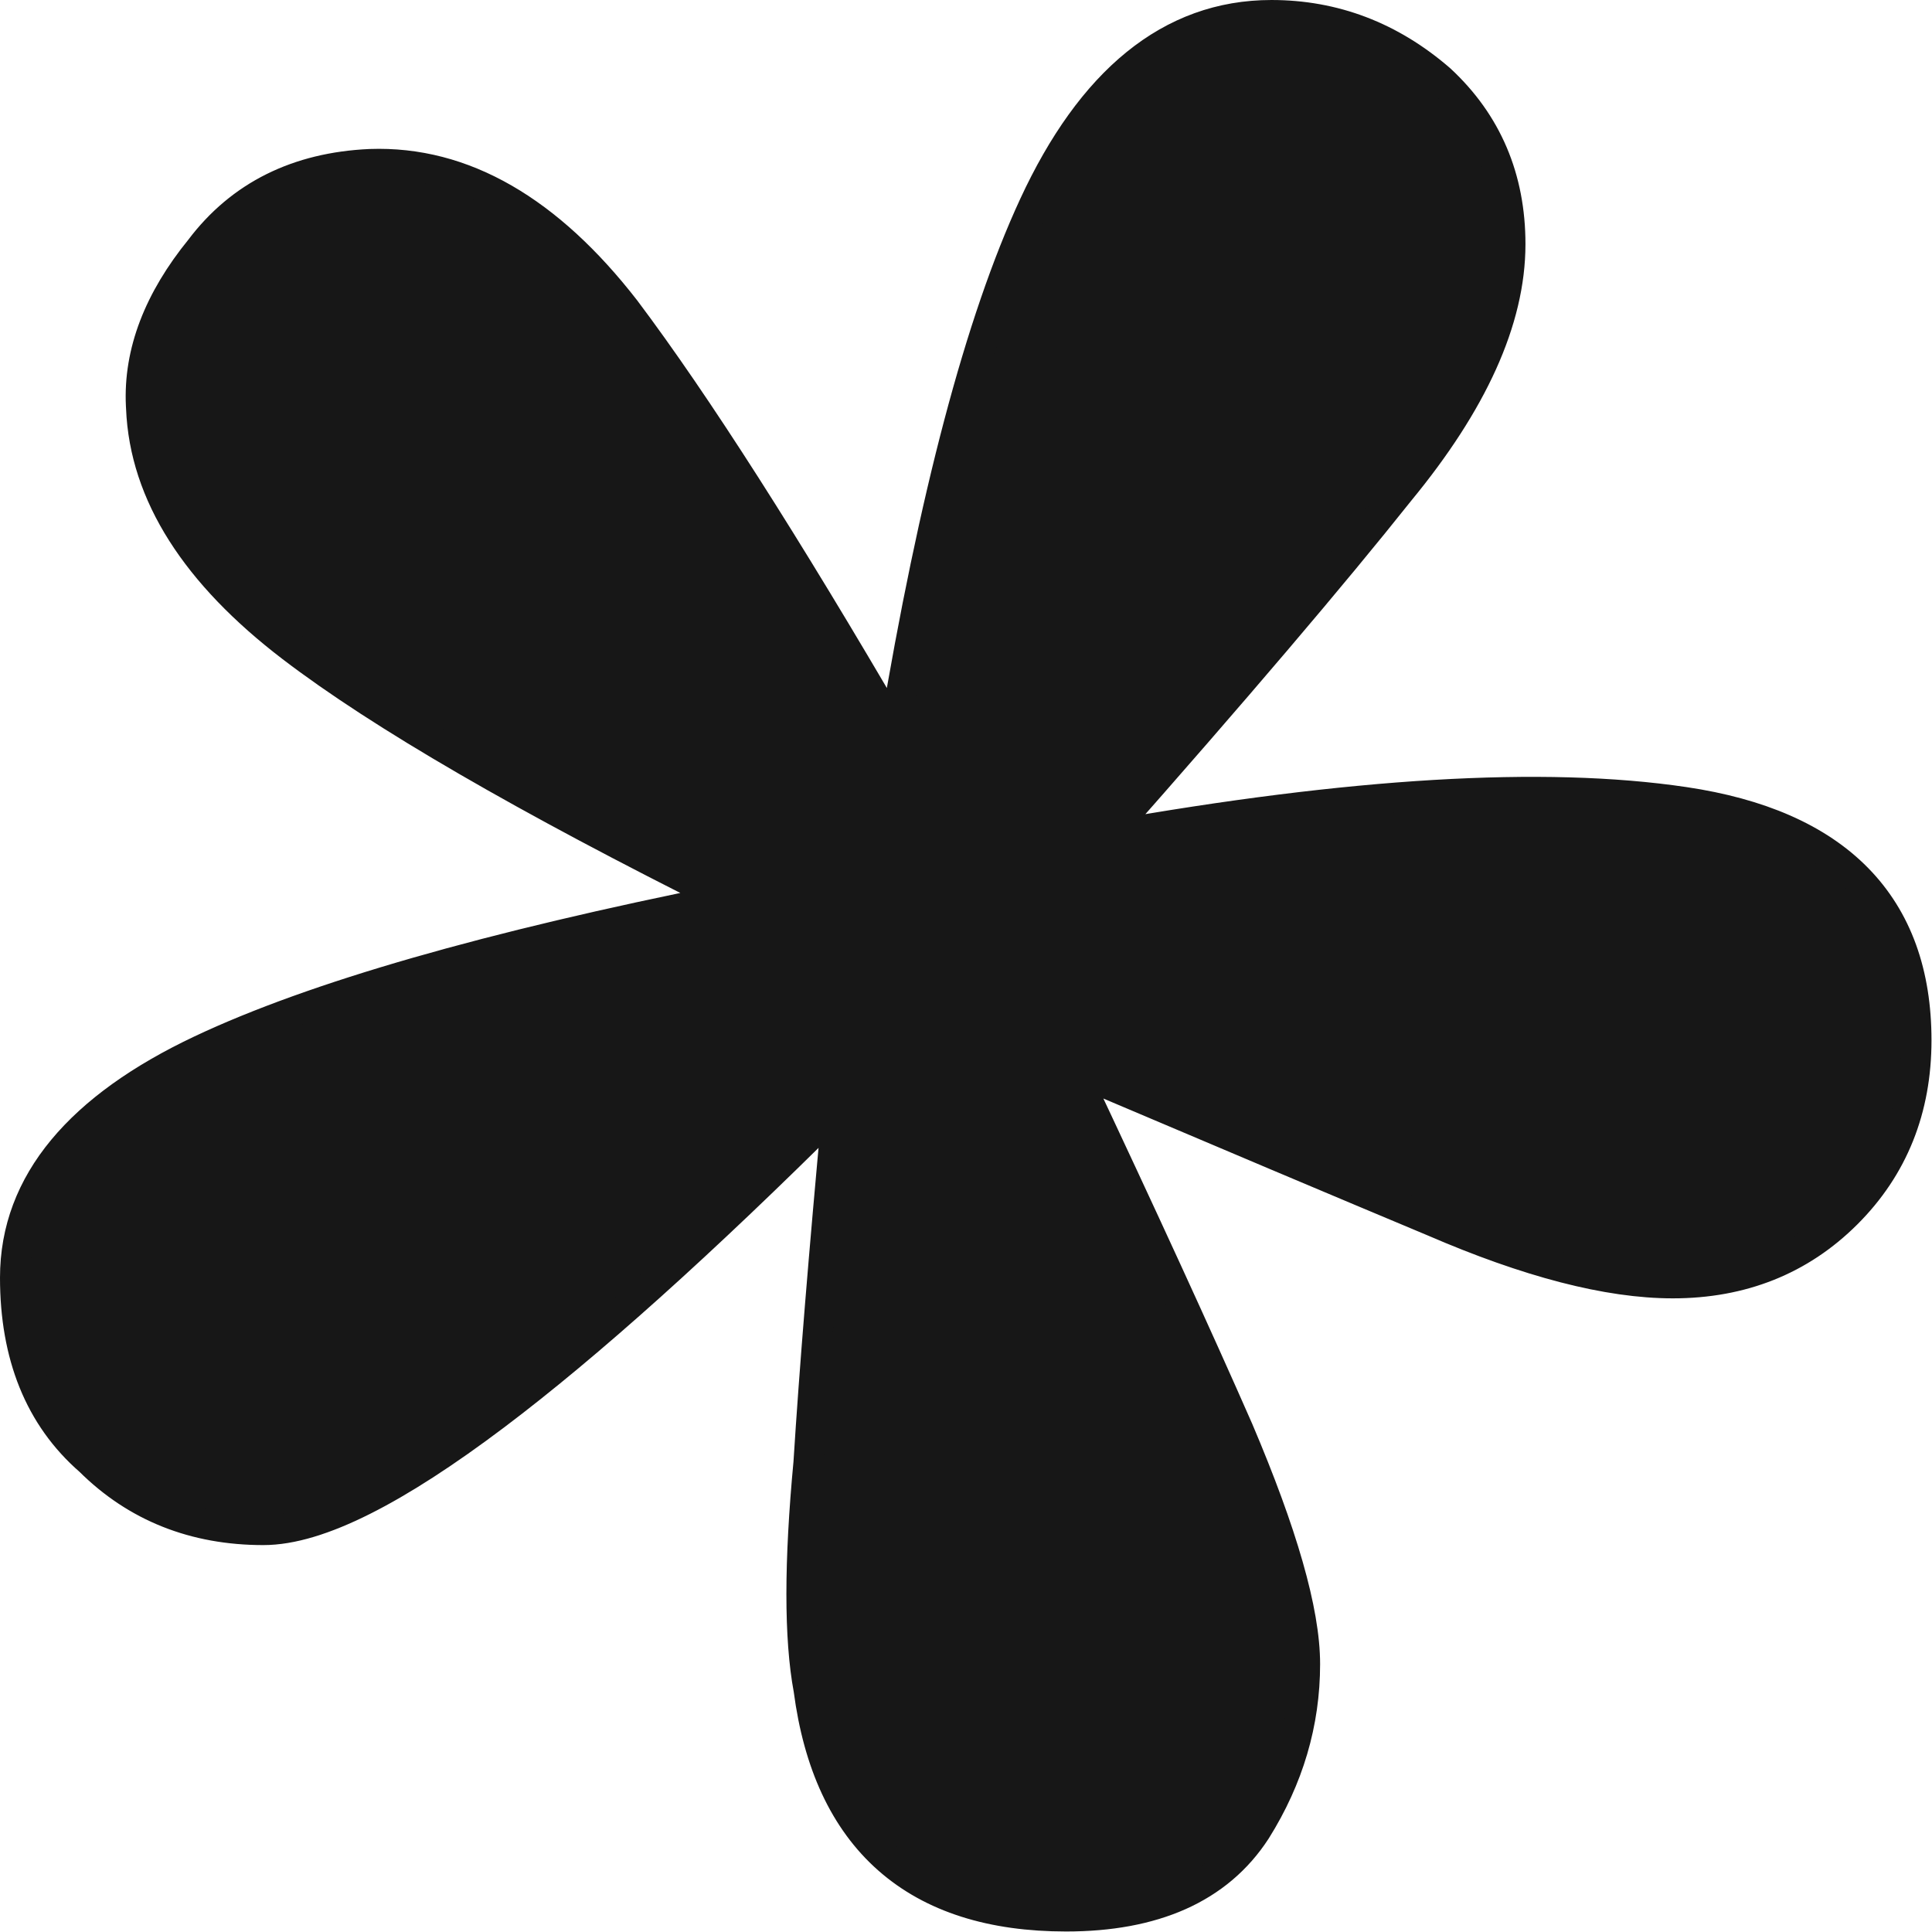 <?xml version="1.0" encoding="UTF-8"?> <svg xmlns="http://www.w3.org/2000/svg" width="644" height="644" viewBox="0 0 644 644" fill="none"><path d="M355.362 638.831C330.694 638.831 310.708 632.67 296.049 619.734C281.418 606.823 272.753 587.746 269.525 563.217C266.311 545.967 266.376 520.642 269.481 487.564C271.383 457.232 274.587 417.846 279.084 369.42C234.068 414.273 196.056 448.421 165.078 471.779C148.477 484.296 133.788 493.798 121.041 500.189C108.373 506.54 97.214 510.03 87.784 510.03C64.829 510.03 45.421 502.364 29.921 486.96C13.137 472.373 5 451.765 5 425.887C5 394.087 26.815 368.961 66.98 349.983C104.706 332.157 163.115 315.42 241.915 299.674C175.117 266.342 126.797 238.349 97.192 215.708C65.495 191.467 48.173 164.931 47.013 136.01L46.966 135.16C46.095 117.342 52.955 99.899 66.739 82.952C80.178 65.128 99.242 55.756 123.338 54.664L123.387 54.662C154.613 53.549 182.954 70.348 208.41 103.147L208.434 103.177L208.457 103.208C232.03 134.561 261.962 181.423 298.229 243.692C311.264 165.682 326.678 107.159 344.602 68.421C363.683 27.182 389.941 5 423.813 5.001C444.775 5.001 463.554 12.194 479.976 26.391L480.041 26.448L480.104 26.505C495.696 40.948 503.485 59.372 503.485 81.384C503.485 106.832 490.766 134.307 466.595 163.669C444.287 191.724 411.641 230.079 368.689 278.709C450.234 264.243 514.571 260.348 561.447 267.312C586.46 271.028 605.911 279.352 619.119 292.808C632.416 306.355 638.83 324.531 638.83 346.745C638.83 369.711 631.102 389.117 615.582 404.598C600.063 420.079 580.614 427.784 557.602 427.784C535.879 427.784 509.225 420.769 477.833 407.2L477.834 407.2C448.025 394.73 407.981 377.821 357.706 356.475C380.973 405.841 399.351 445.9 412.834 476.64L412.846 476.666L412.856 476.692C427.393 510.87 435.035 537.035 435.035 554.688C435.035 574.296 429.559 592.796 418.715 610.104L418.694 610.138L418.673 610.17C406.044 629.639 384.425 638.831 355.362 638.831Z" fill="#171717" stroke="#171717" stroke-width="10"></path></svg> 